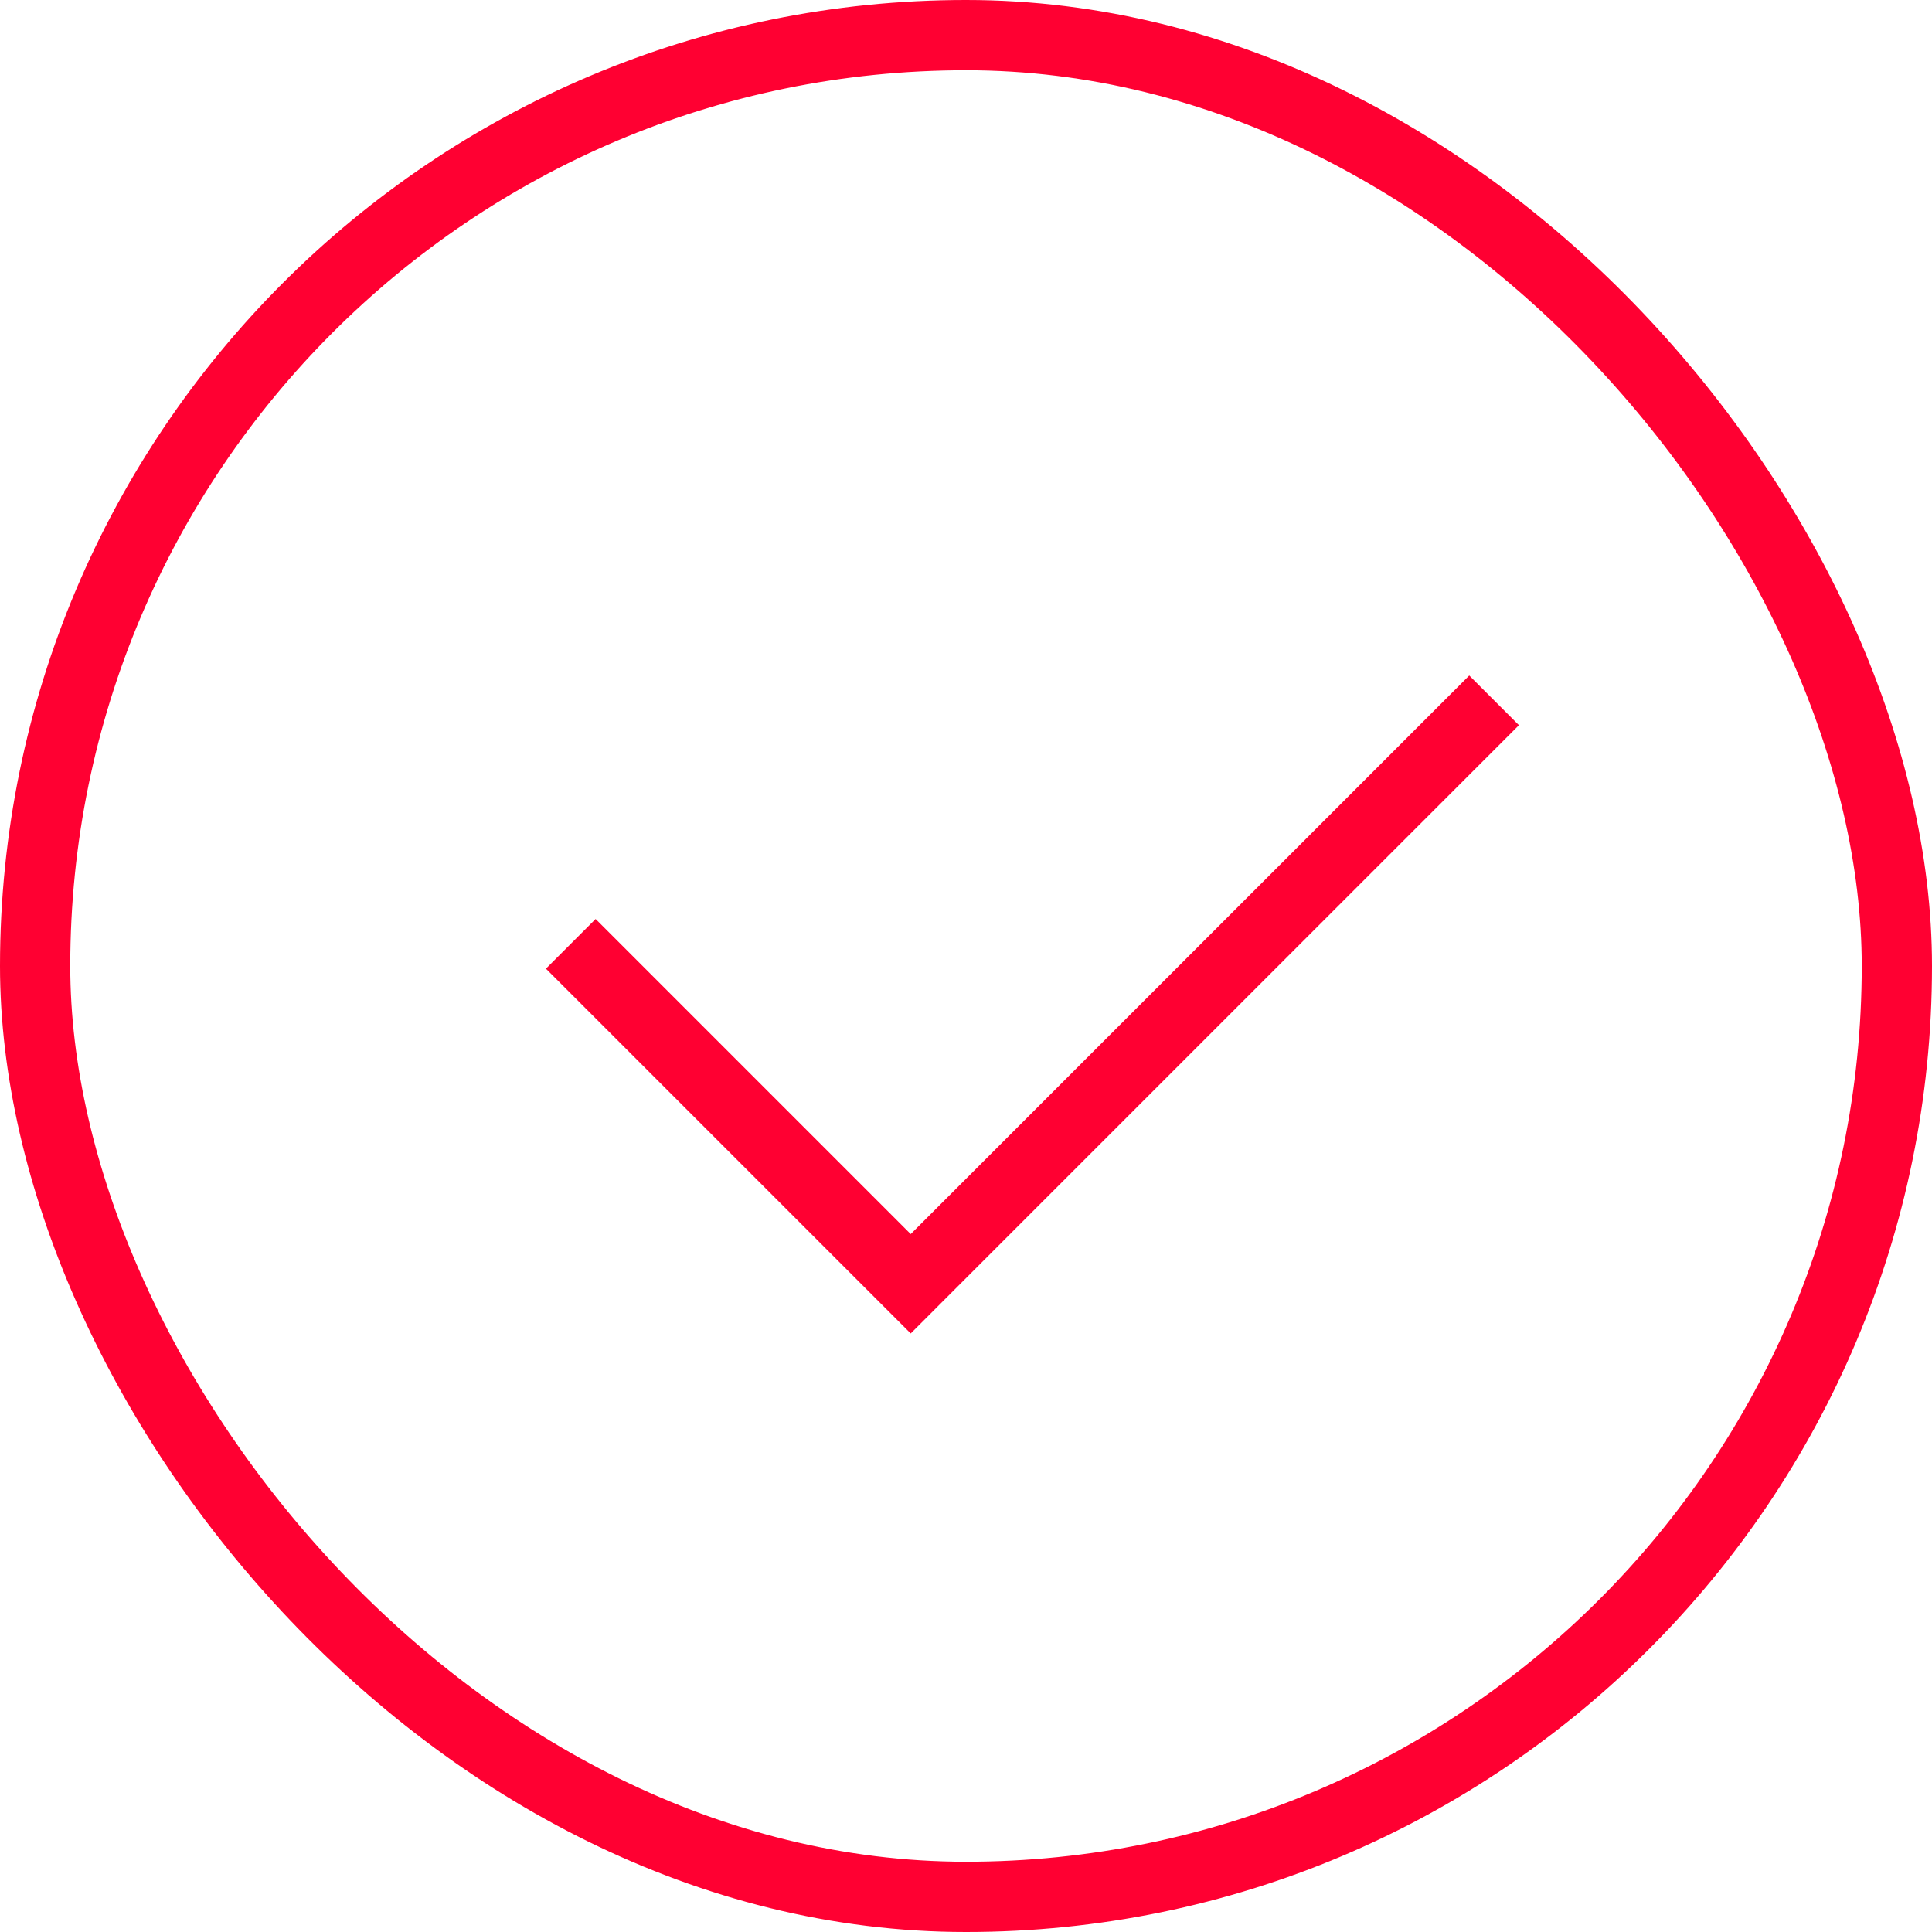 <?xml version="1.0" encoding="UTF-8"?> <svg xmlns="http://www.w3.org/2000/svg" width="44" height="44" viewBox="0 0 44 44" fill="none"><rect x="0.8" y="0.8" width="42.4" height="42.4" rx="21.2" stroke="#FF0032" stroke-width="1.6"></rect><path d="M12.999 21.495L20.741 29.237L34.027 15.95" stroke="#FF0032" stroke-width="1.6"></path></svg> 